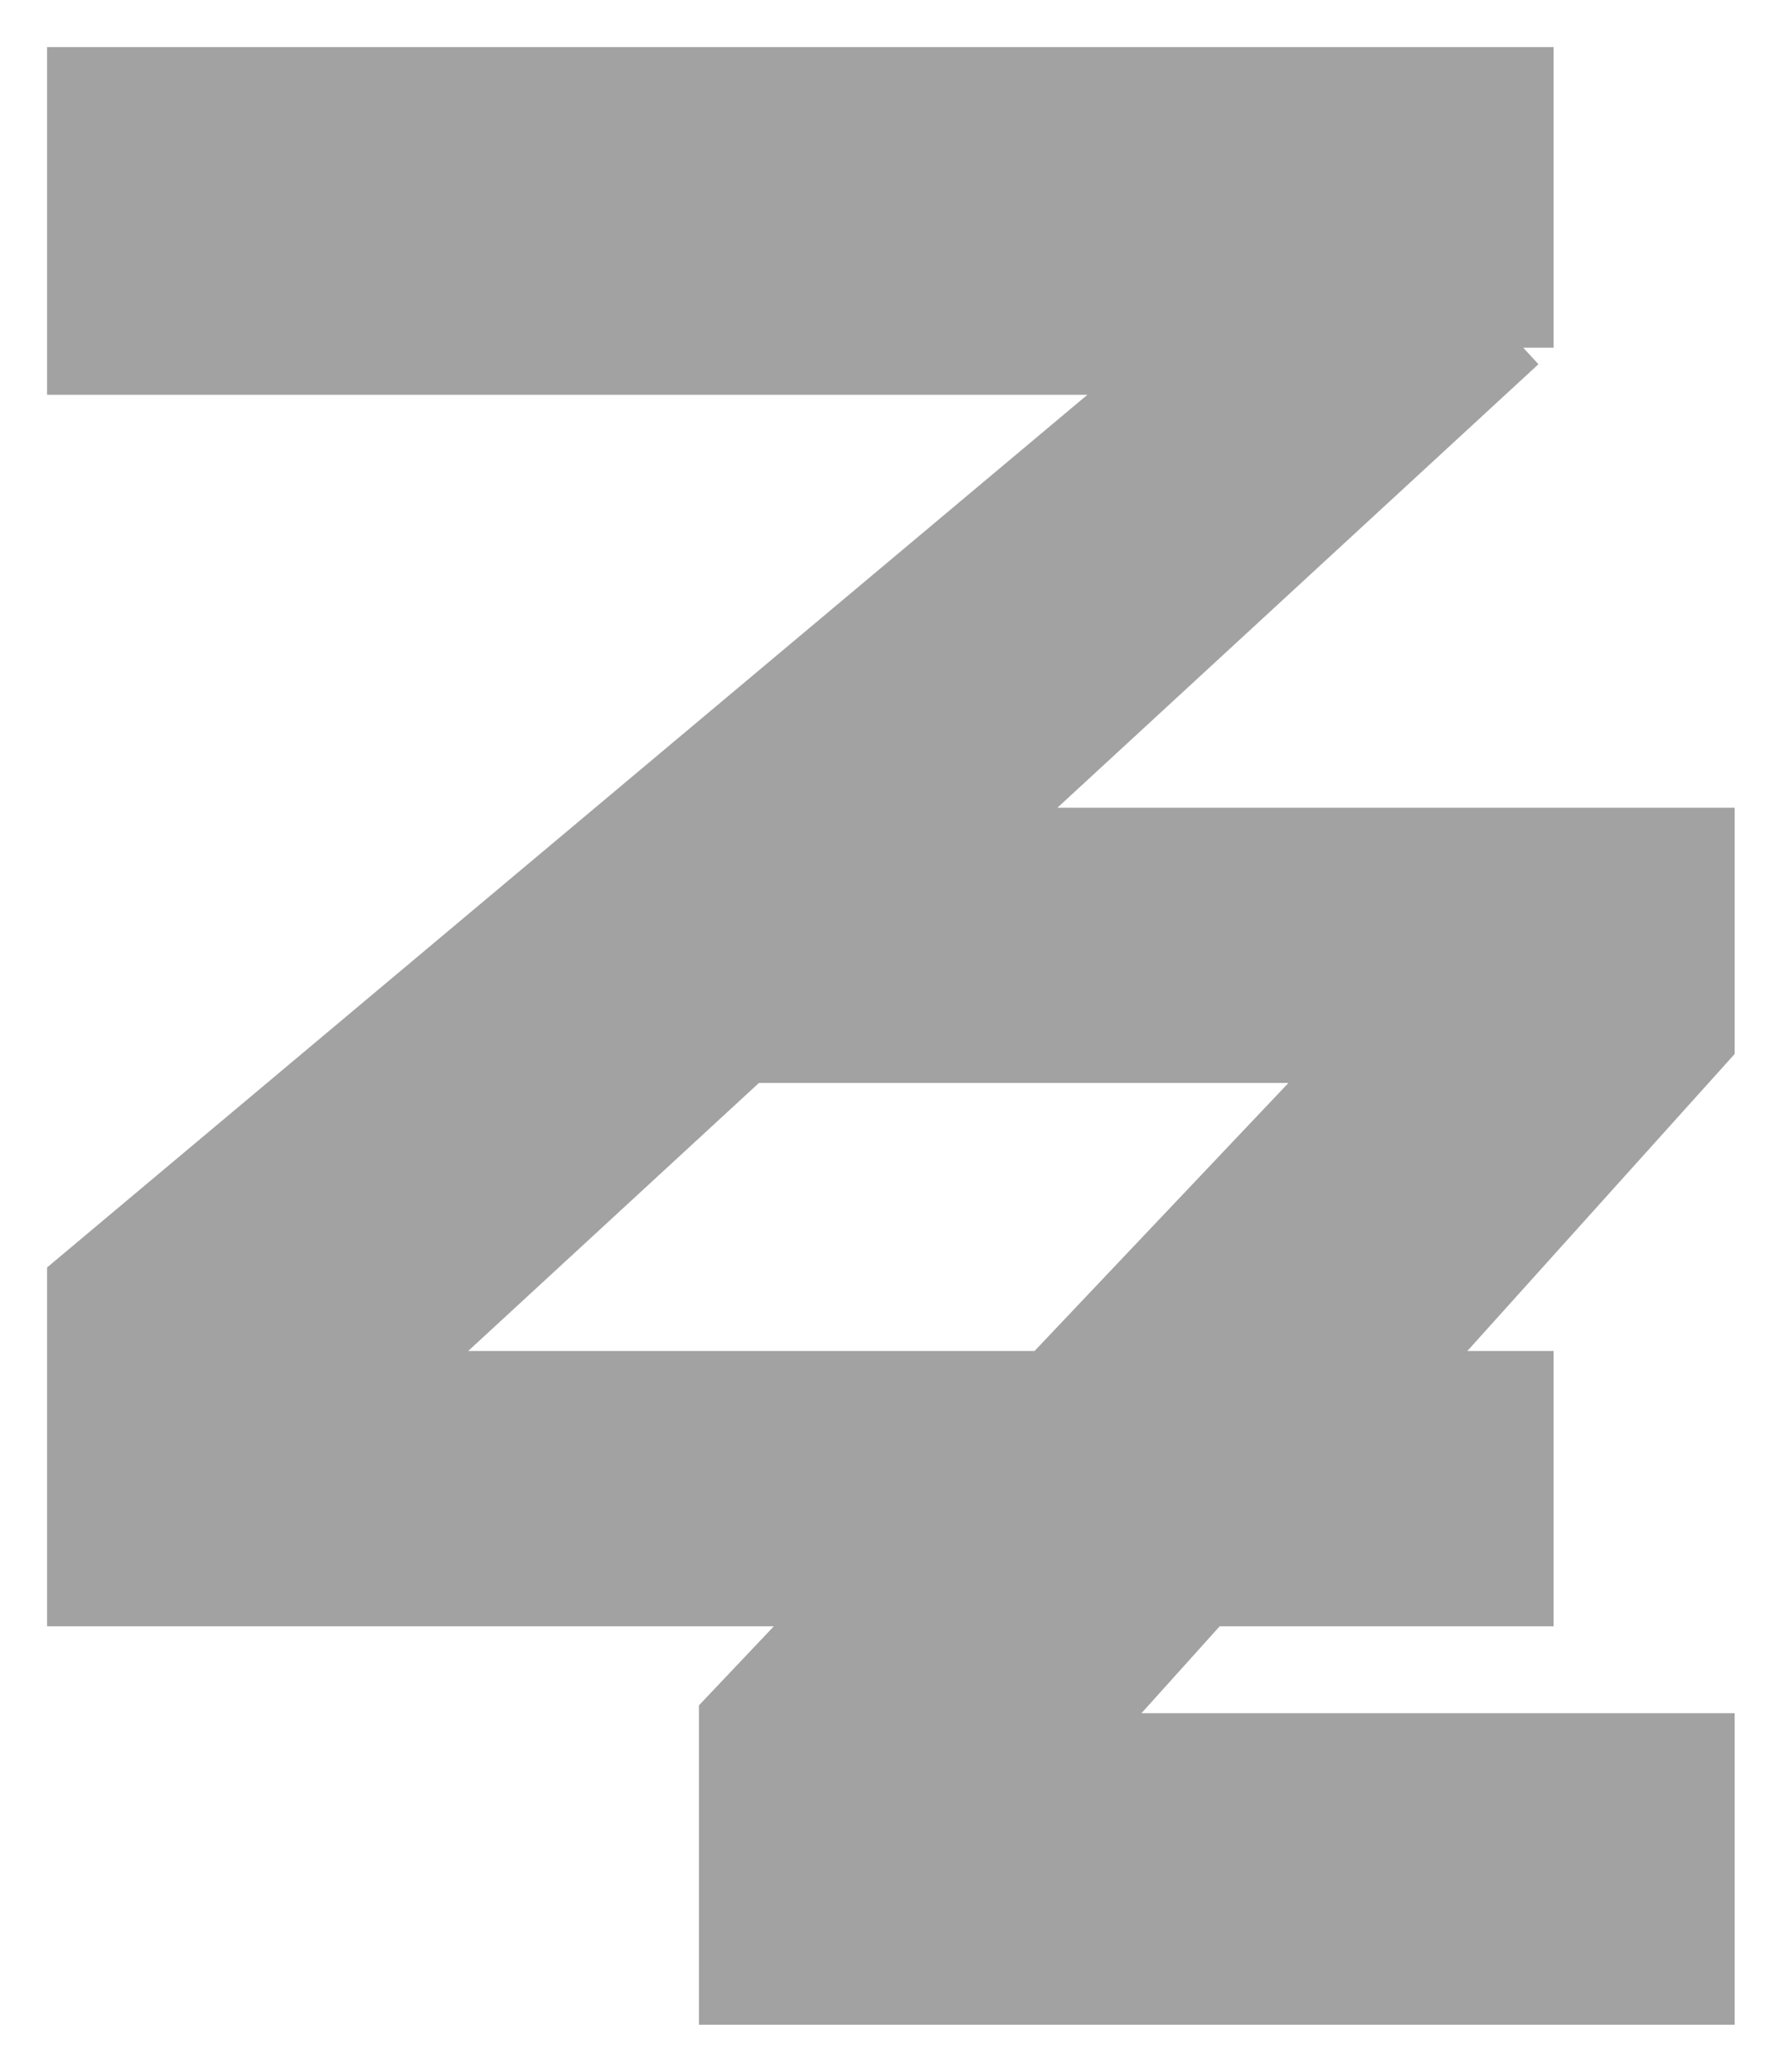 <svg width="19" height="22" viewBox="0 0 19 22" fill="none" xmlns="http://www.w3.org/2000/svg">
<path d="M17.923 18.692H11L12.731 16.769H9.381L7.923 18.308V21H17.923V18.692Z" fill="#A2A2A2"/>
<path d="M13.52 9.077L11.398 11H14.846L11.202 14.846H14.461L17.923 11V9.077H13.52Z" fill="#A2A2A2"/>
<path d="M9.381 16.769H12.731L14.461 14.846H11.202L9.381 16.769Z" fill="#A2A2A2"/>
<path d="M7.923 10.789L8.944 9.933L9.964 9.077H9.95H7.923V10.789Z" fill="#A2A2A2"/>
<path d="M7.923 11H11.385H11.398L13.52 9.077H12.154H9.964L8.944 9.933L7.923 10.789V10.946V11Z" fill="#A2A2A2"/>
<path d="M16 16.769V14.846H14.461L12.731 16.769H16Z" fill="#A2A2A2"/>
<path d="M16 1H1V3.692H12.923L1 13.692V16.769H9.381L11.202 14.846H3.692L7.923 10.946V10.789V9.077H8.281H9.95L16 3.5V1Z" fill="#A2A2A2"/>
<path d="M16 3.692V3.5M7.923 9.077V10.789M7.923 9.077H8.281H9.95M7.923 9.077H9.95M12.731 16.769H9.381M12.731 16.769L11 18.692H17.923V21H7.923V18.308L9.381 16.769M12.731 16.769H16V14.846H14.461M12.731 16.769L14.461 14.846M9.381 16.769H1V13.692L12.923 3.692H1V1H16V3.5M9.381 16.769L11.202 14.846M13.52 9.077L11.398 11M13.52 9.077H17.923V11L14.461 14.846M13.52 9.077H12.154H9.964M13.52 9.077H9.95M11.398 11H14.846L11.202 14.846M11.398 11H11.385H7.923V10.946M11.202 14.846H14.461M11.202 14.846H3.692L7.923 10.946M9.964 9.077L8.944 9.933L7.923 10.789M9.964 9.077H9.95M7.923 10.789V10.946M16 3.5L9.95 9.077M7.923 10.946L9.95 9.077" stroke="#A2A2A2"/>
</svg>

